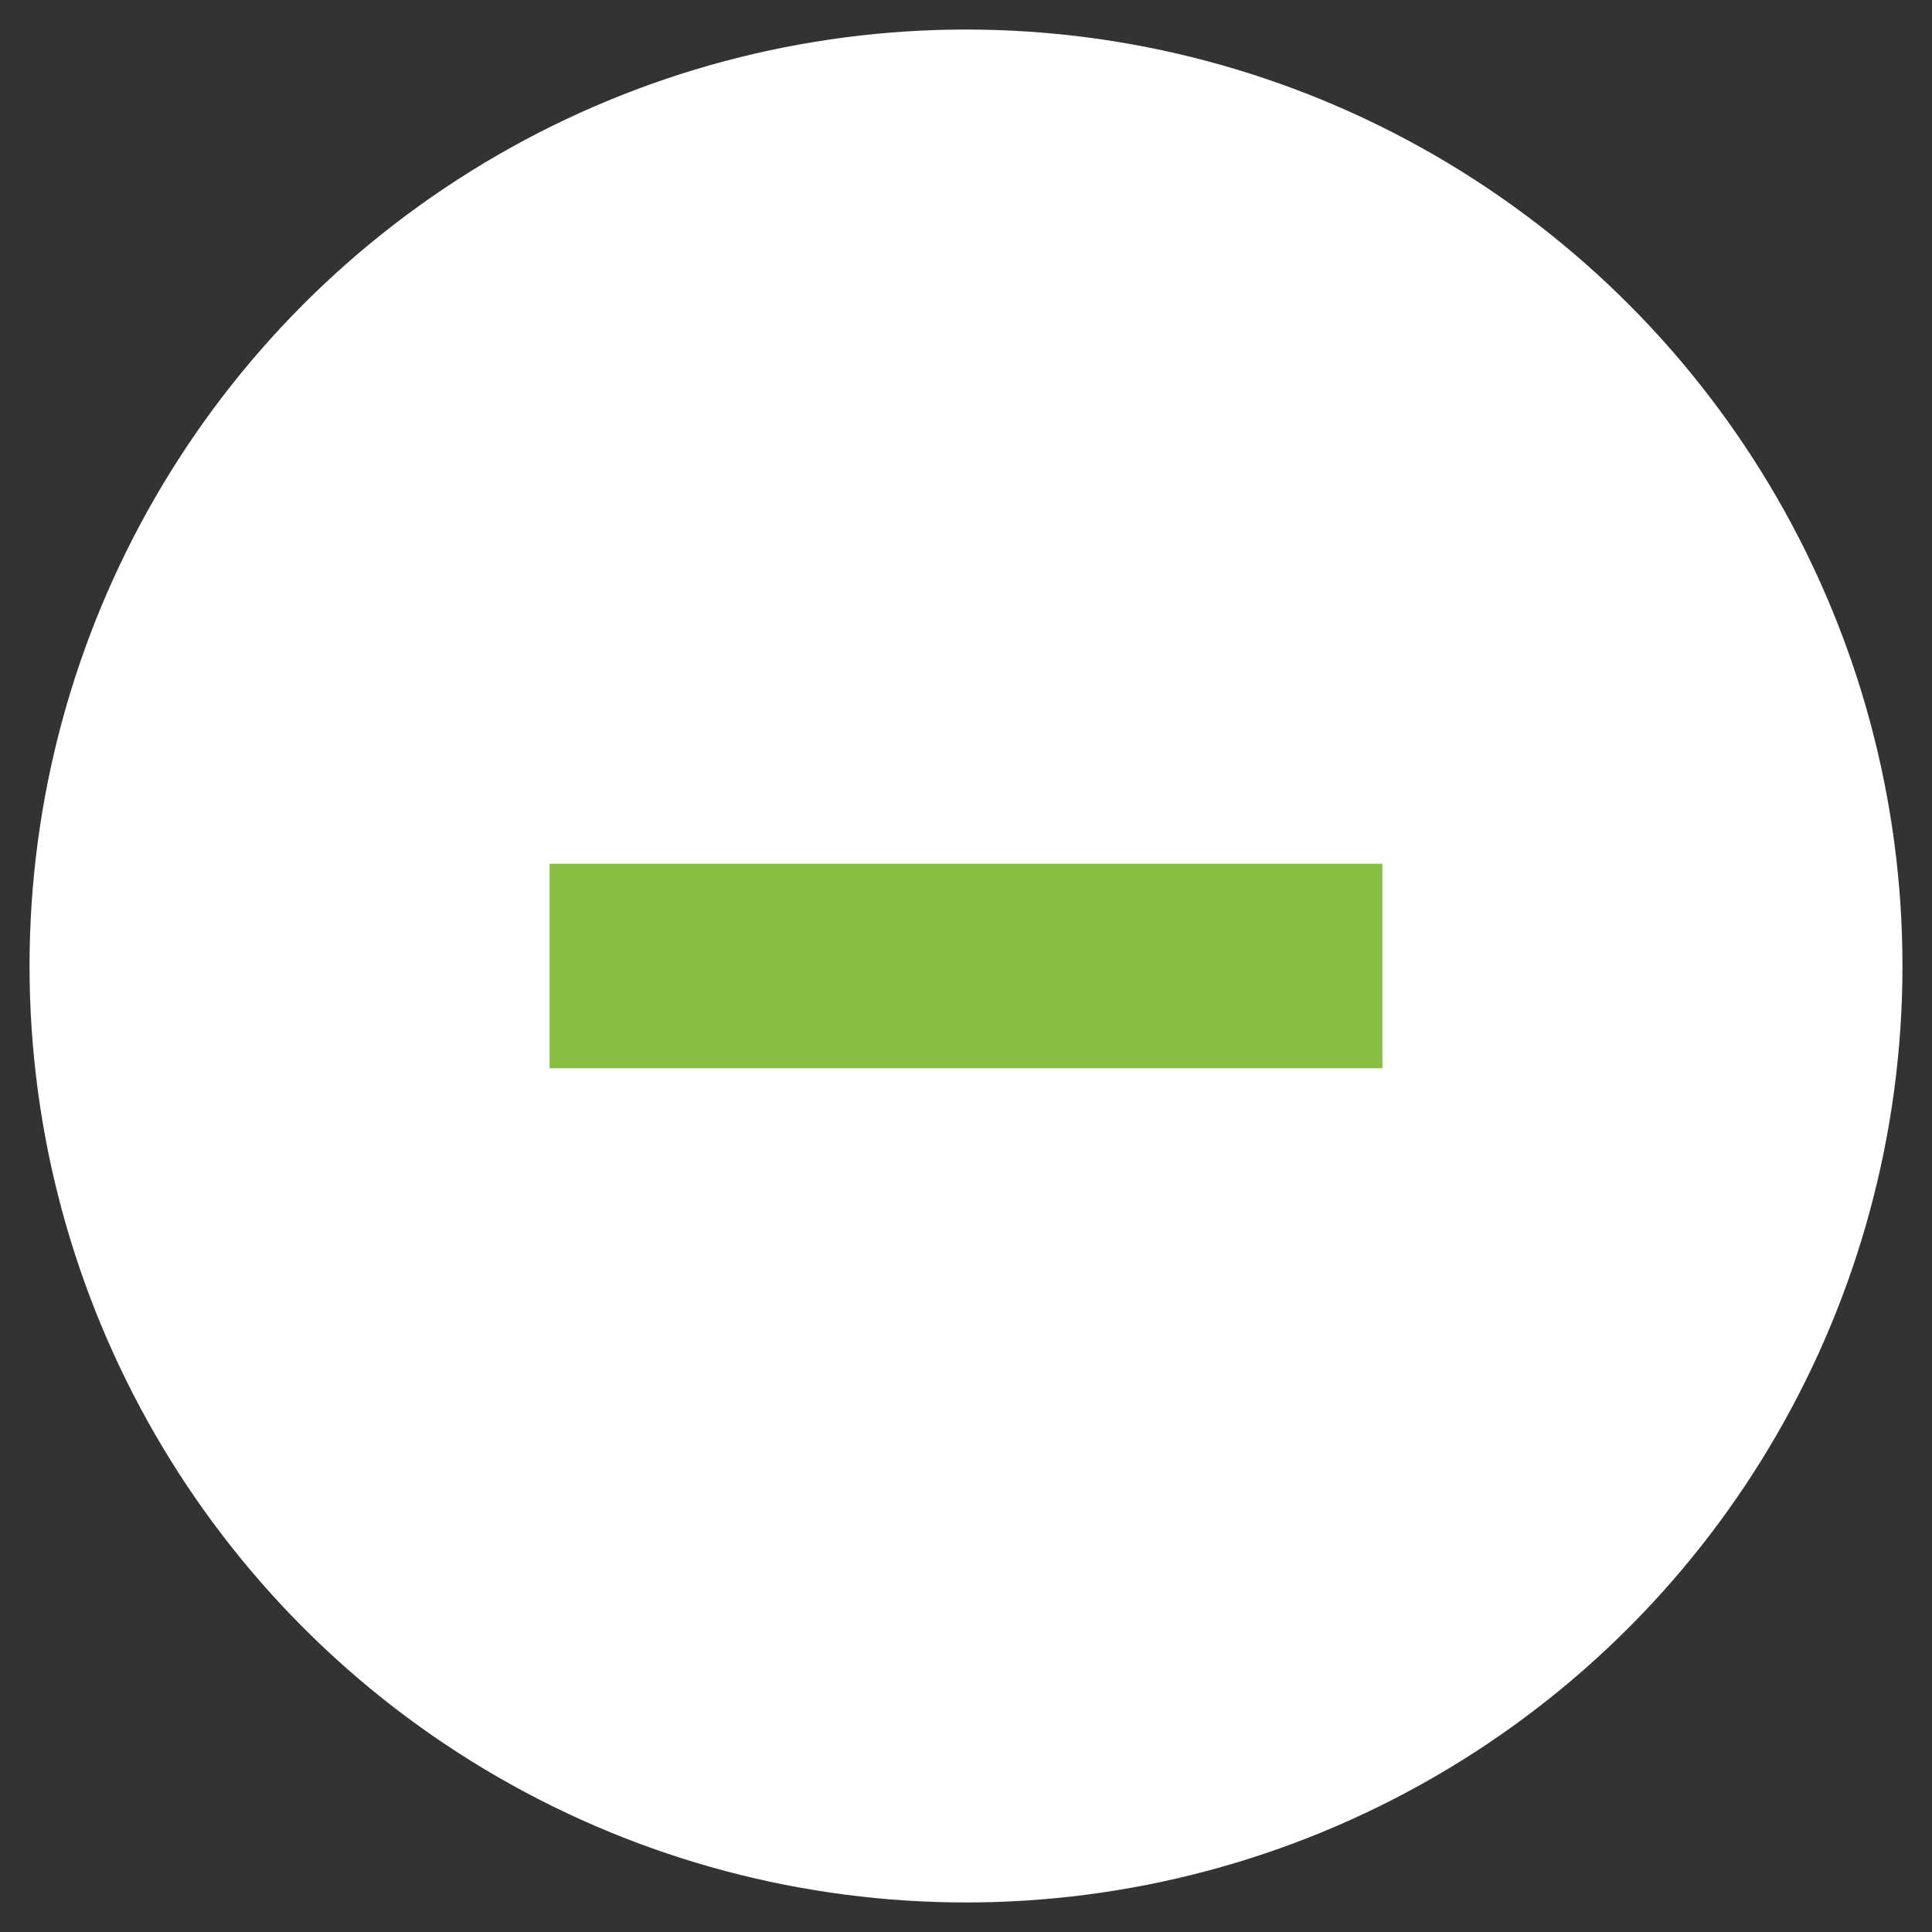 <?xml version="1.0" encoding="utf-8"?>
<!-- Generator: Adobe Illustrator 23.0.3, SVG Export Plug-In . SVG Version: 6.00 Build 0)  -->
<svg version="1.1" id="Layer_1" xmlns="http://www.w3.org/2000/svg" xmlns:xlink="http://www.w3.org/1999/xlink" x="0px" y="0px"
	 viewBox="0 0 41.2 41.2" style="enable-background:new 0 0 41.2 41.2;" xml:space="preserve">
<rect x="0" y="0" width="41.2" height="41.2" fill="#333333" stroke="none"/>
<style type="text/css">
	.st0{fill:#FFFFFF;}
	.st1{fill:#87C040;}
</style>
<g>
	<circle class="st0" cx="20.6" cy="20.6" r="19.97"/>
	<g>
		<path class="st1" d="M11.72,22.78v-4.36h17.76v4.36H11.72z"/>
	</g>
</g>
</svg>
